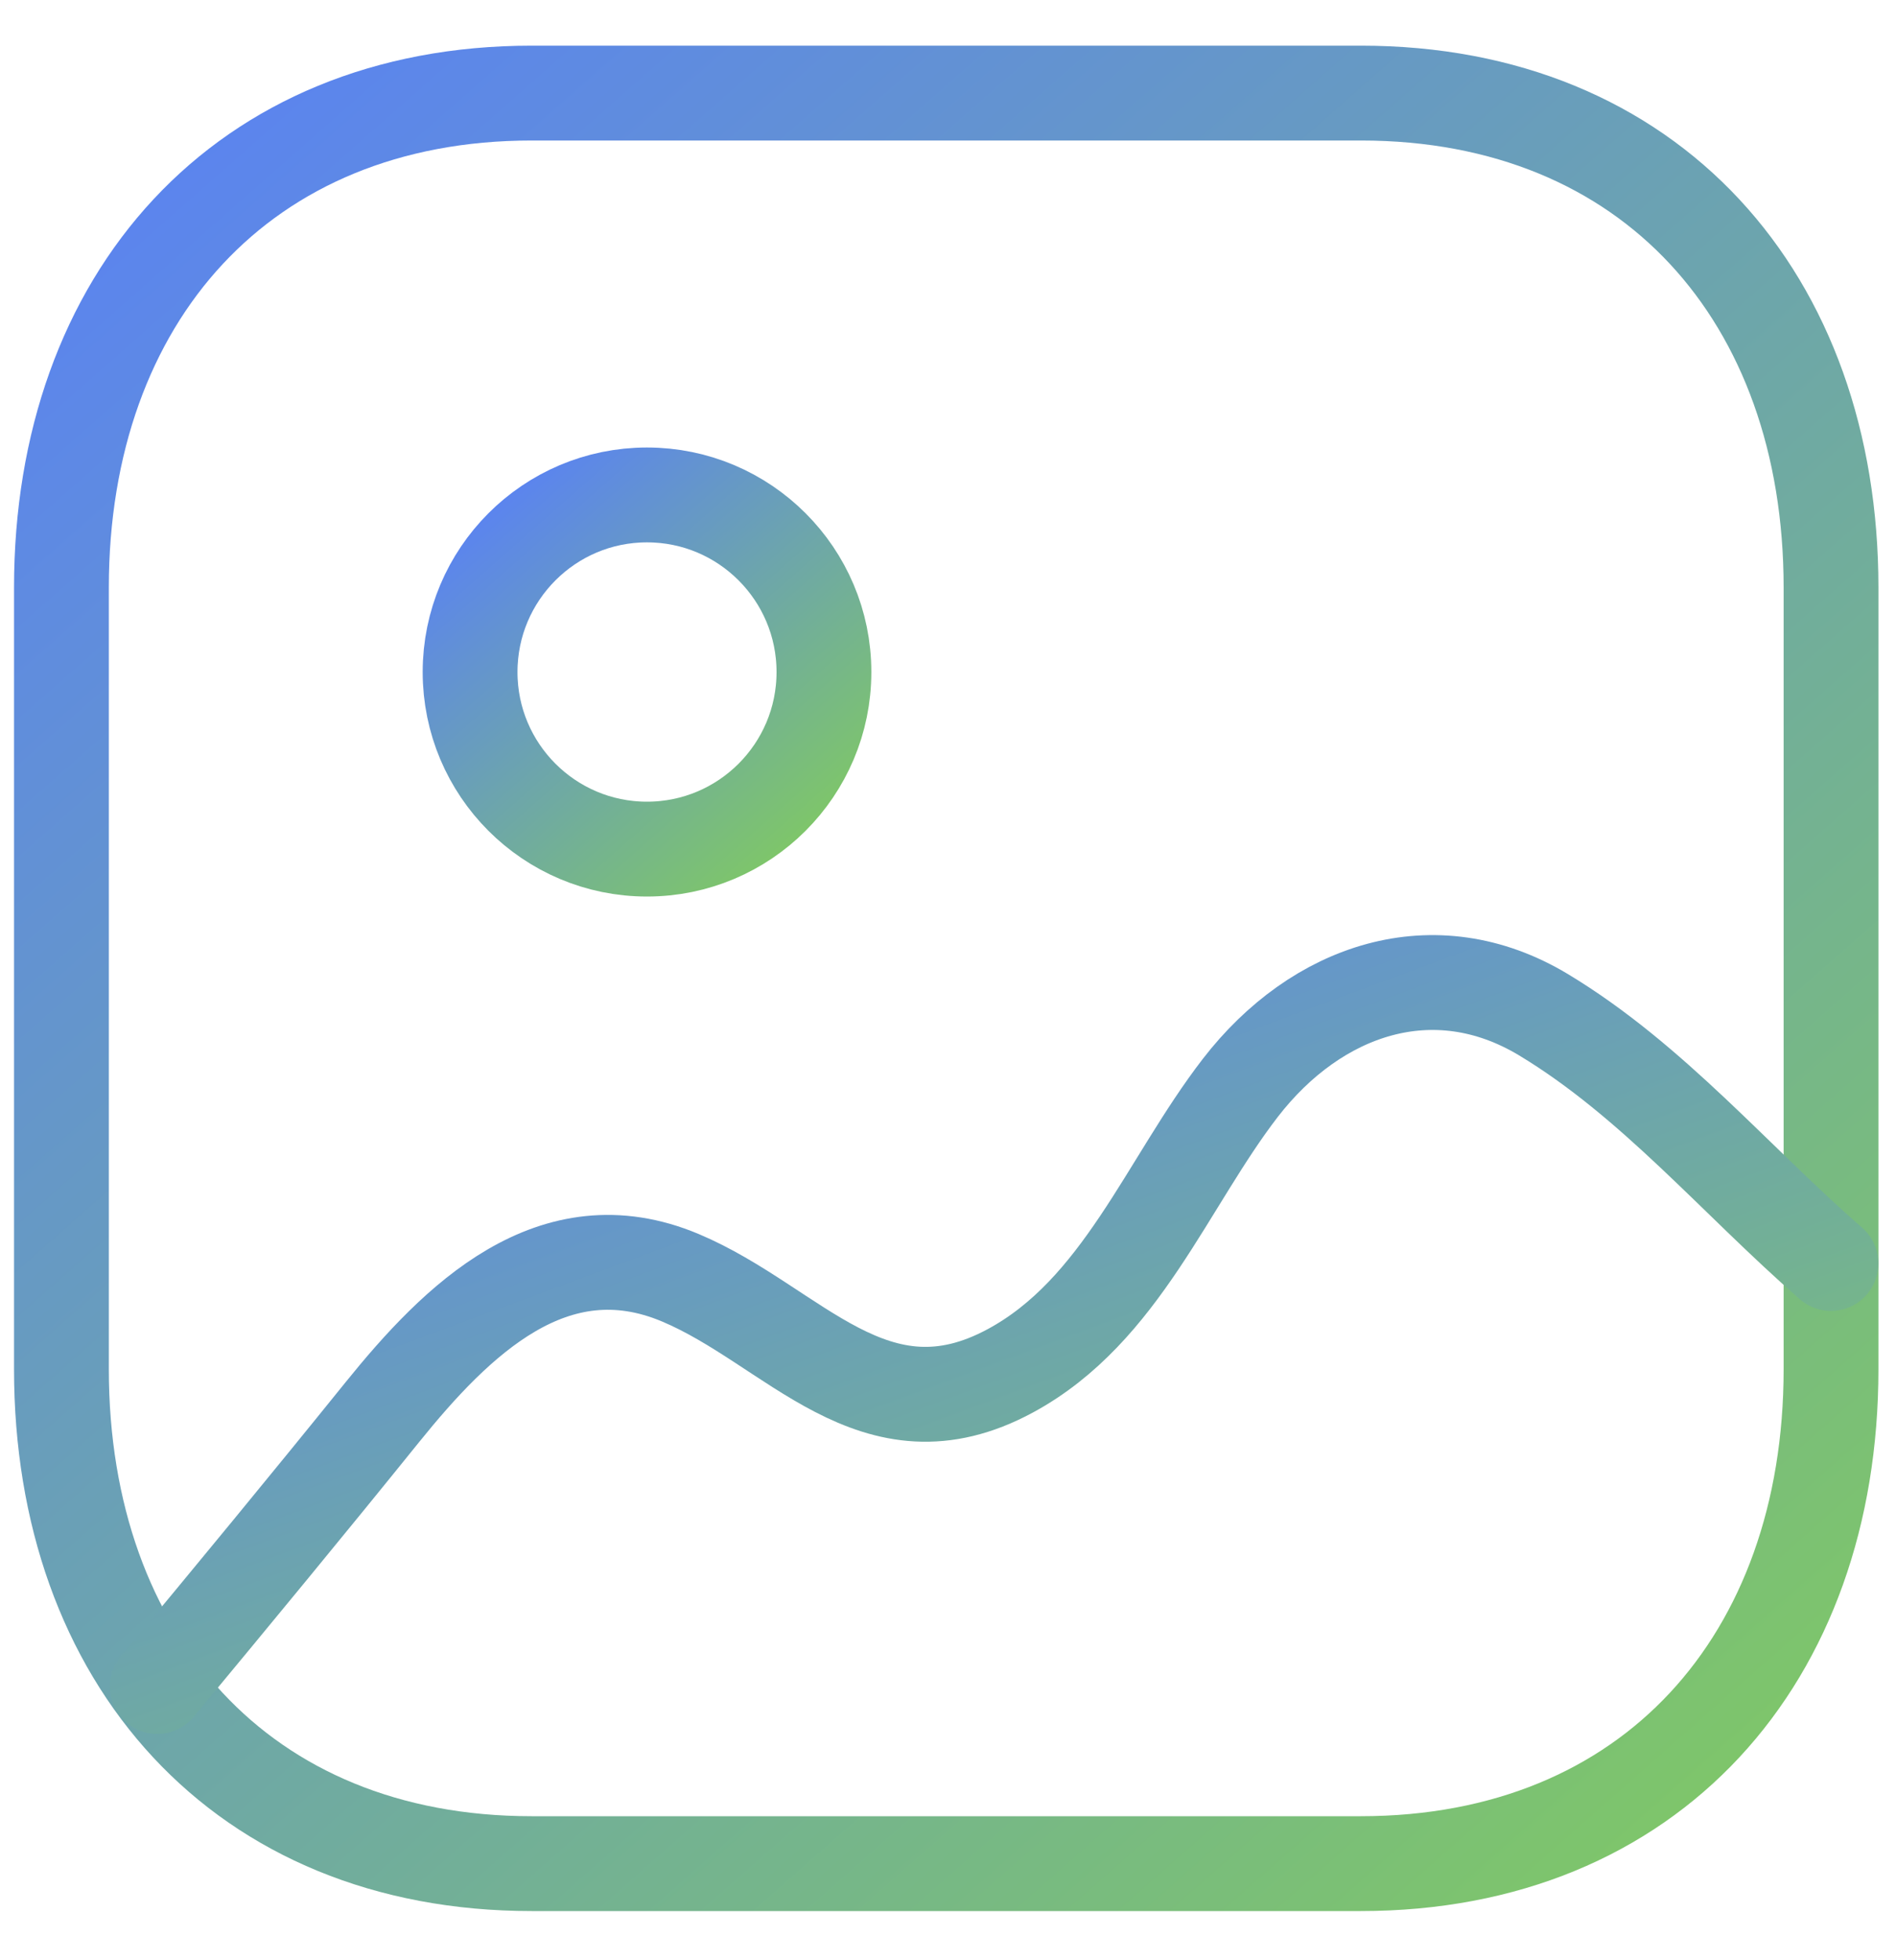 <svg xmlns="http://www.w3.org/2000/svg" width="30" height="31" viewBox="0 0 30 31" fill="none"><path fill-rule="evenodd" clip-rule="evenodd" d="M21.533 1.472H8.412C3.838 1.472 0.972 4.71 0.972 9.291V21.653C0.972 26.235 3.826 29.472 8.412 29.472H21.531C26.119 29.472 28.972 26.235 28.972 21.653V9.291C28.972 4.71 26.119 1.472 21.533 1.472Z" stroke="url(#paint0_linear)" stroke-width="1.5" stroke-linecap="round" stroke-linejoin="round"></path><path fill-rule="evenodd" clip-rule="evenodd" d="M13.037 10.628C13.037 12.174 11.783 13.428 10.237 13.428C8.692 13.428 7.438 12.174 7.438 10.628C7.438 9.082 8.692 7.827 10.237 7.827C11.783 7.827 13.037 9.082 13.037 10.628Z" stroke="url(#paint1_linear)" stroke-width="1.5" stroke-linecap="round" stroke-linejoin="round"></path><path d="M28.971 19.981C27.463 18.668 26.151 17.089 24.422 16.047C22.689 15.005 20.828 15.648 19.626 17.203C18.466 18.706 17.741 20.729 15.989 21.677C13.83 22.846 12.562 20.961 10.761 20.205C8.751 19.363 7.225 20.877 6.05 22.332C4.875 23.788 3.684 25.23 2.488 26.671" stroke="url(#paint2_linear)" stroke-width="1.5" stroke-linecap="round" stroke-linejoin="round"></path><defs><linearGradient id="paint0_linear" x1="3.695" y1="1.472" x2="31.15" y2="32.661" gradientUnits="userSpaceOnUse"><stop stop-color="#5B84EF"></stop><stop offset="0.932" stop-color="#81CB5F"></stop></linearGradient><linearGradient id="paint1_linear" x1="7.982" y1="7.827" x2="13.475" y2="14.065" gradientUnits="userSpaceOnUse"><stop stop-color="#5B84EF"></stop><stop offset="0.932" stop-color="#81CB5F"></stop></linearGradient><linearGradient id="paint2_linear" x1="5.063" y1="15.538" x2="12.227" y2="34.897" gradientUnits="userSpaceOnUse"><stop stop-color="#5B84EF"></stop><stop offset="0.932" stop-color="#81CB5F"></stop></linearGradient></defs></svg>